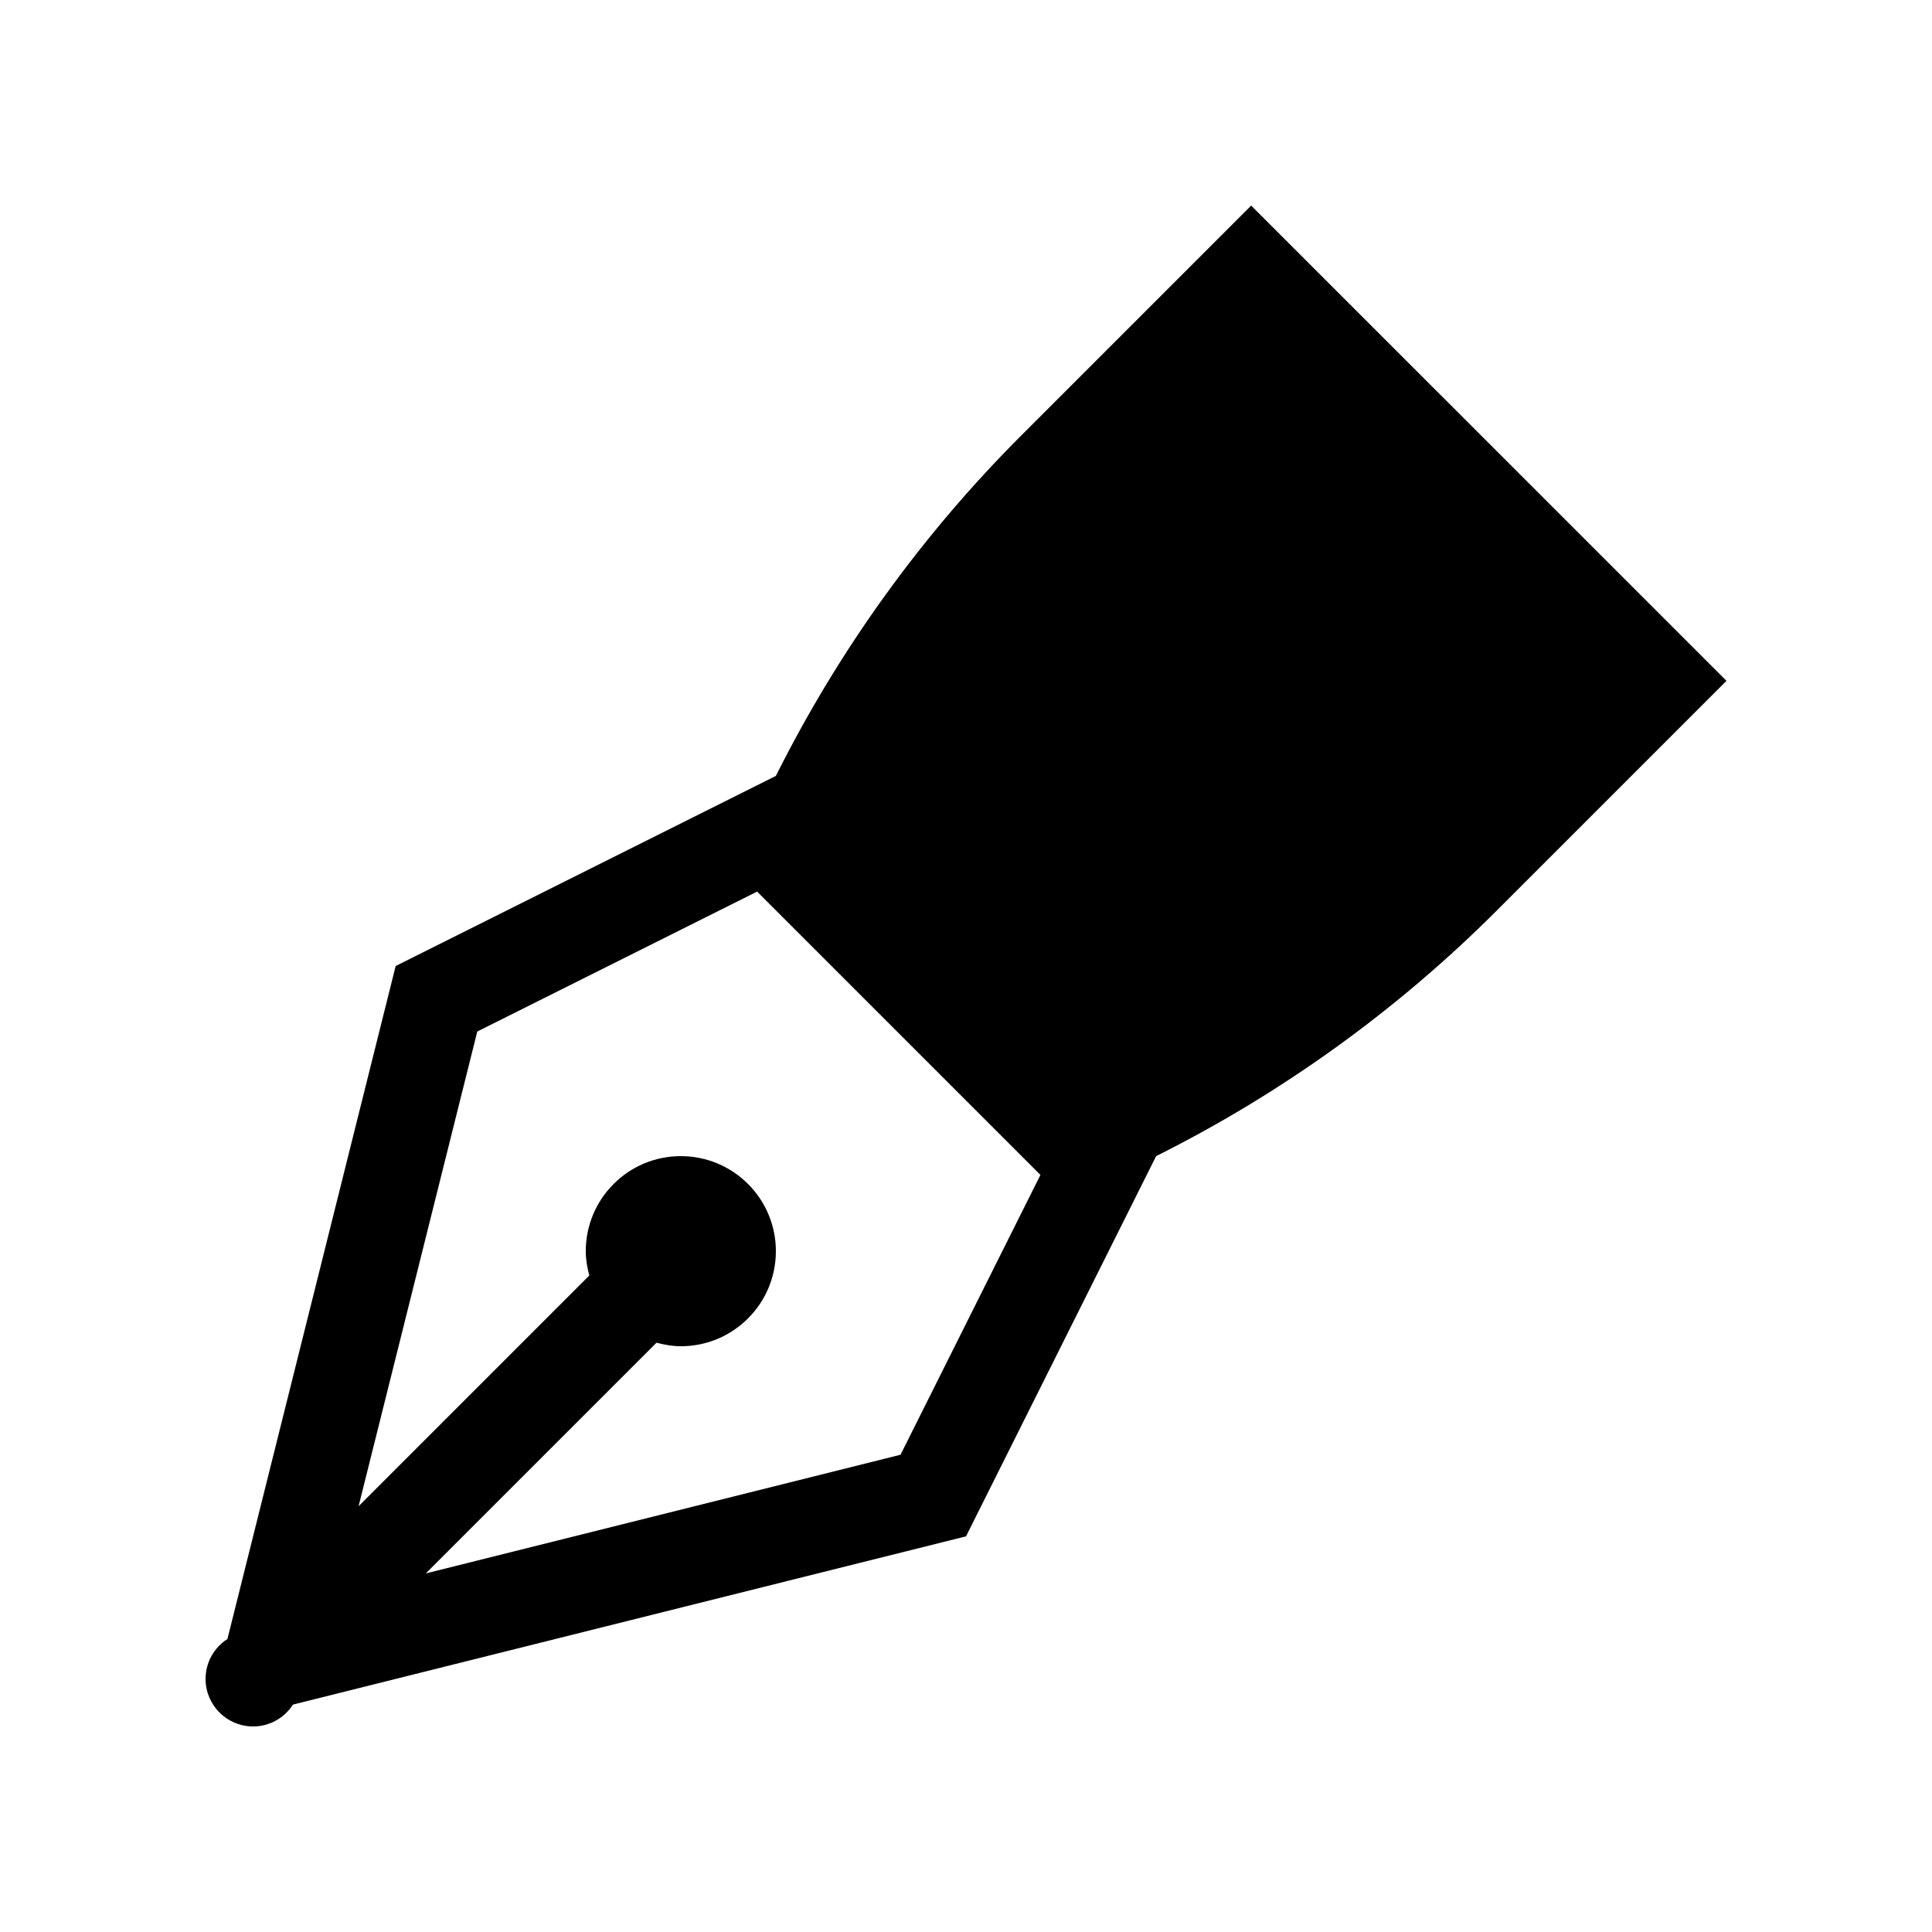 <?xml version="1.0" encoding="UTF-8"?>
<!-- Uploaded to: ICON Repo, www.iconrepo.com, Generator: ICON Repo Mixer Tools -->
<svg fill="#000000" width="800px" height="800px" version="1.1" viewBox="144 144 512 512" xmlns="http://www.w3.org/2000/svg">
 <path d="m475.57 198.48-60.93 60.93c-26.387 26.383-48.336 56.844-65.023 90.211l-100.76 50.383-44.586 178.35c-3.477 2.242-5.793 6.133-5.793 10.574 0 6.957 5.637 12.598 12.594 12.598 4.441 0 8.332-2.32 10.574-5.797l178.36-44.586 50.379-100.76c33.367-16.688 63.828-38.637 90.211-65.02l60.934-60.934zm-92.922 331.04-125.81 31.453 61.145-61.141c2.07 0.547 4.199 0.938 6.441 0.938 13.91 0 25.191-11.281 25.191-25.191 0-13.91-11.281-25.191-25.191-25.191-13.91 0-25.188 11.281-25.188 25.191 0 2.242 0.387 4.371 0.934 6.441l-61.141 61.145 31.453-125.8 74.16-37.082 75.082 75.082z"/>
</svg>